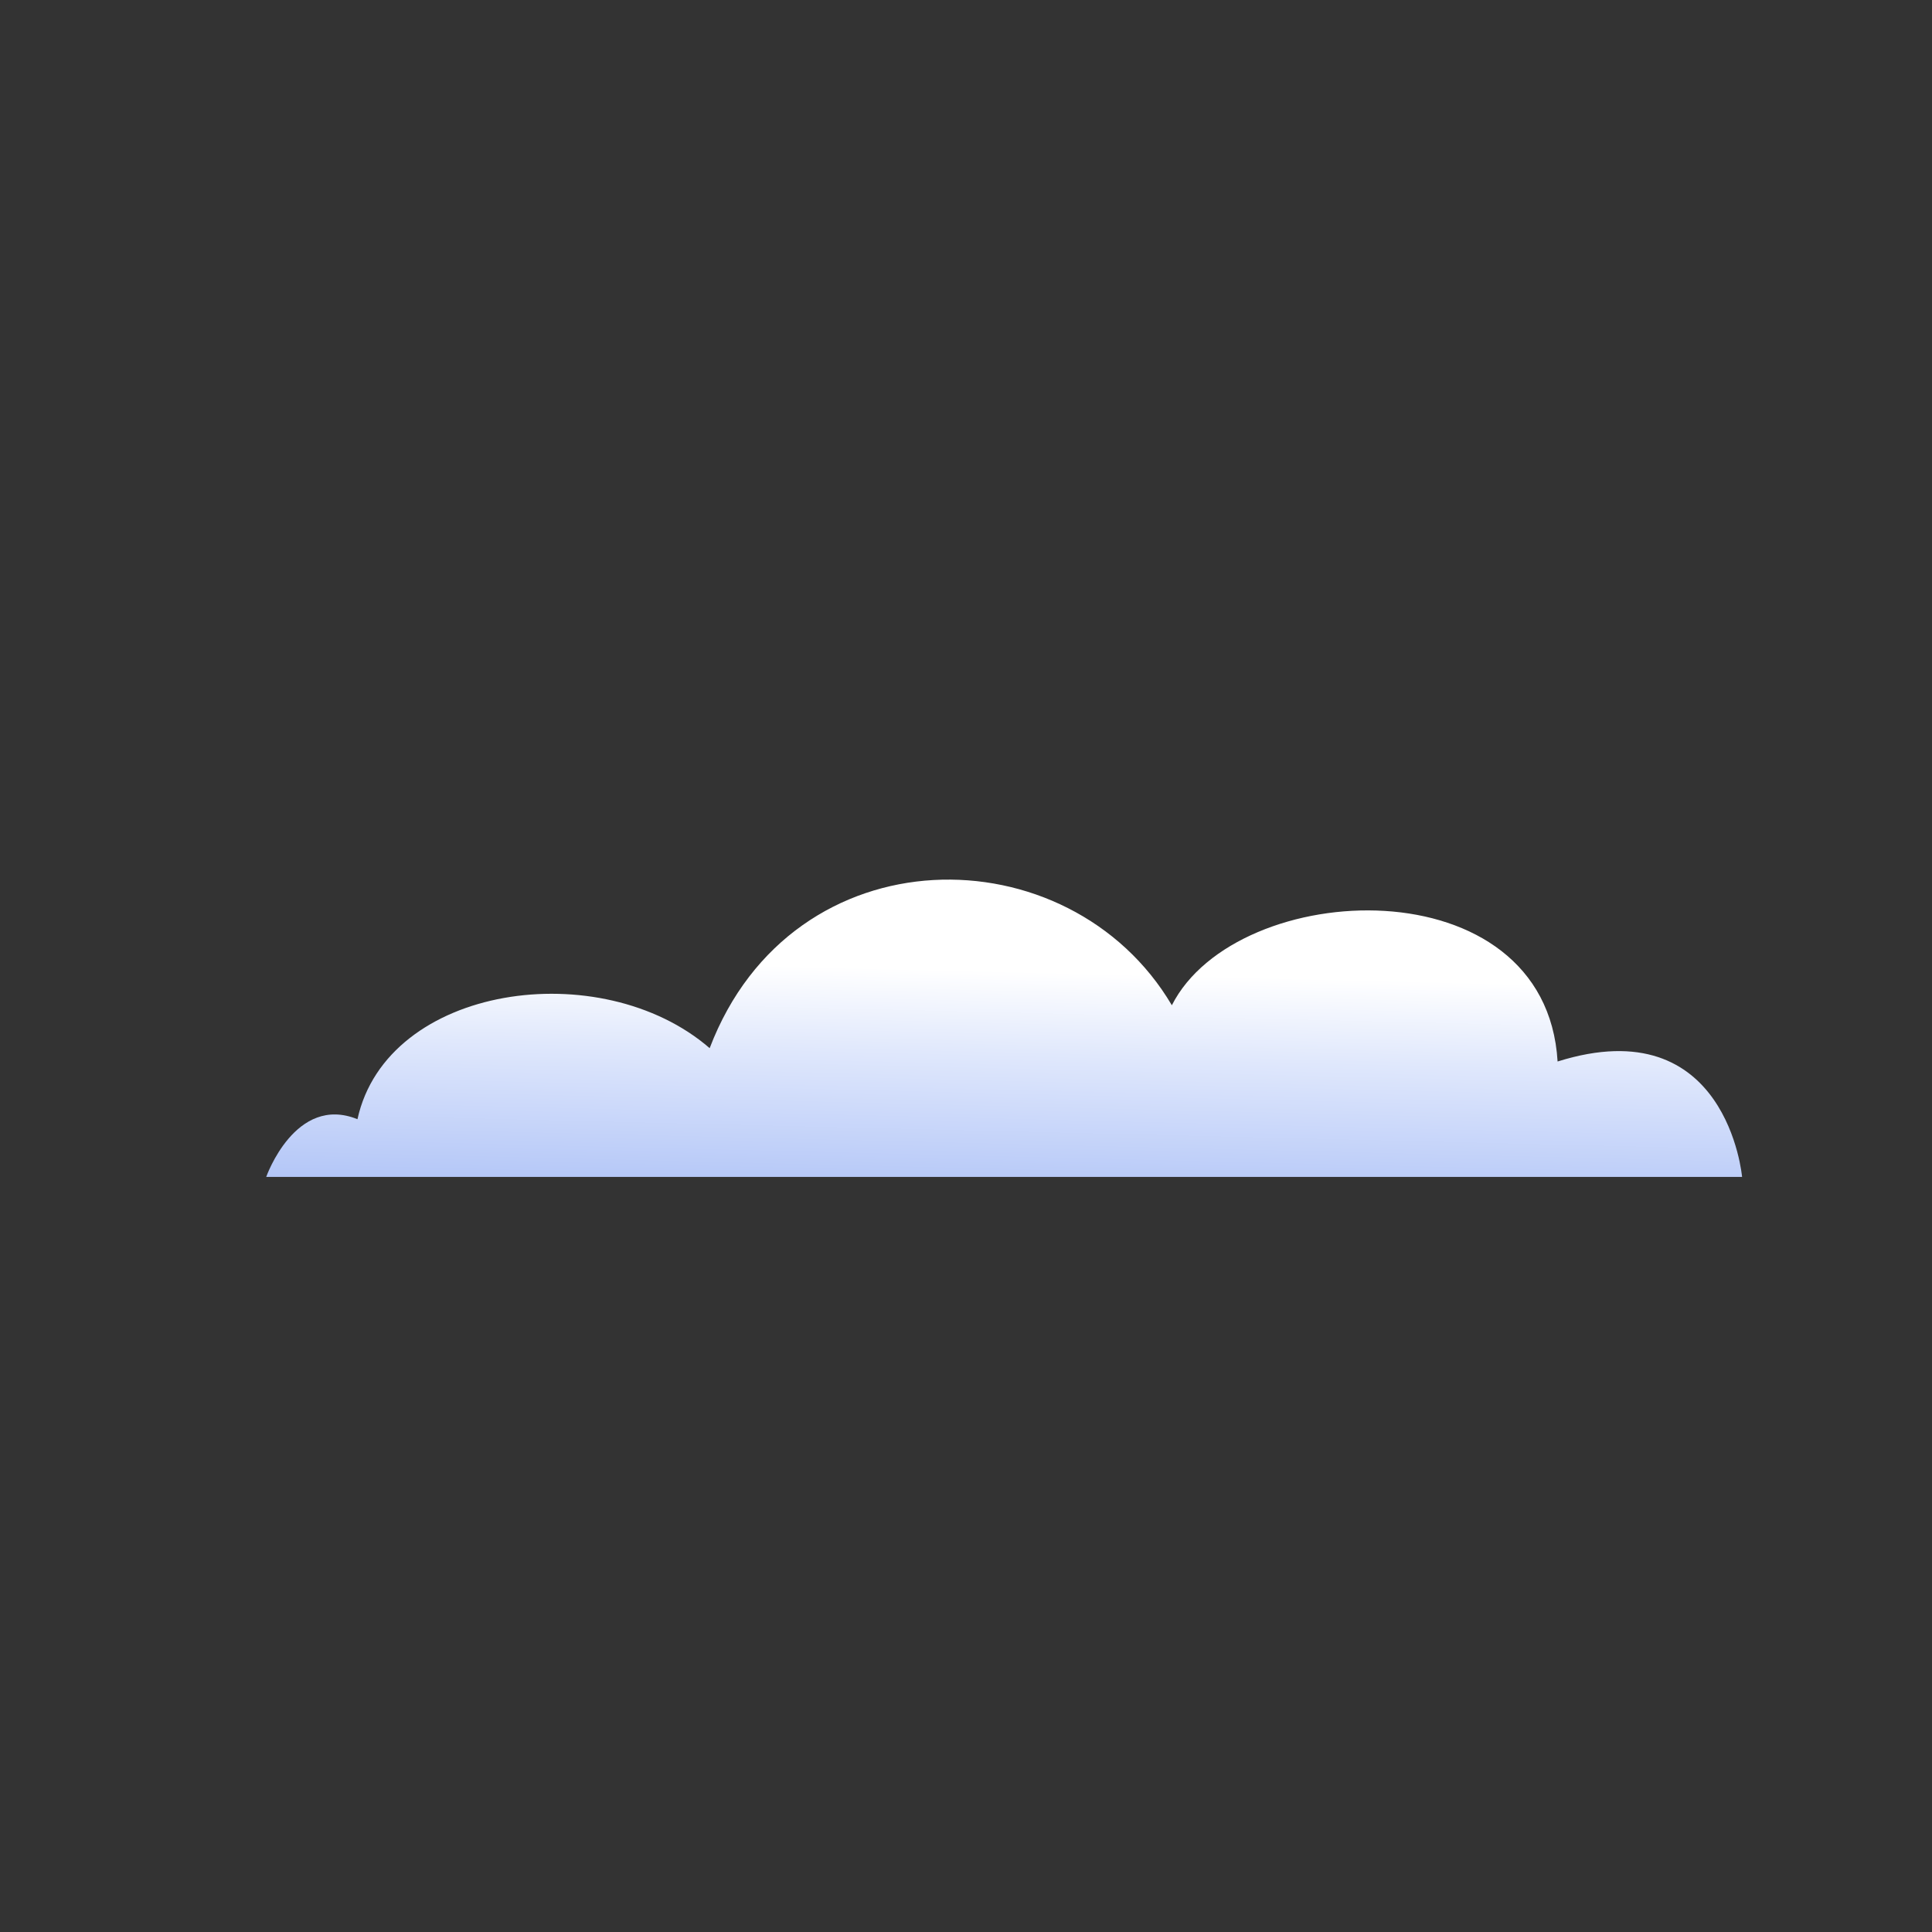 <?xml version="1.0" encoding="UTF-8"?> <svg xmlns="http://www.w3.org/2000/svg" xmlns:xlink="http://www.w3.org/1999/xlink" viewBox="0 0 1000 1000"><rect x="0" y="0" width="1000" height="1000" fill="#333333" stroke="none"/> <defs> <linearGradient id="linear-gradient" x1="522.32" y1="502.52" x2="507.46" y2="1117.2" gradientUnits="userSpaceOnUse"> <stop offset="0" stop-color="#fff"></stop> <stop offset="0.07" stop-color="#e0e8fc"></stop> <stop offset="0.2" stop-color="#afc3f7"></stop> <stop offset="0.33" stop-color="#84a3f2"></stop> <stop offset="0.46" stop-color="#6188ee"></stop> <stop offset="0.59" stop-color="#4674ec"></stop> <stop offset="0.72" stop-color="#3265ea"></stop> <stop offset="0.86" stop-color="#275de8"></stop> <stop offset="1" stop-color="#235ae8"></stop> </linearGradient> </defs> <title>свг</title> <g id="Layer_2" data-name="Layer 2"> <path d="M137.79,609.17H901.7s-7.66-87.32-95.49-59.74c-6.12-102.64-166-95.49-199.66-29.11-53.1-89.87-196.34-90.38-239.23,22.21-56.17-48.62-167-32.93-182.3,36.77C152.85,566.28,137.79,609.17,137.79,609.17Z" style="fill-rule:evenodd;fill:url(#linear-gradient)"></path> </g> </svg> 